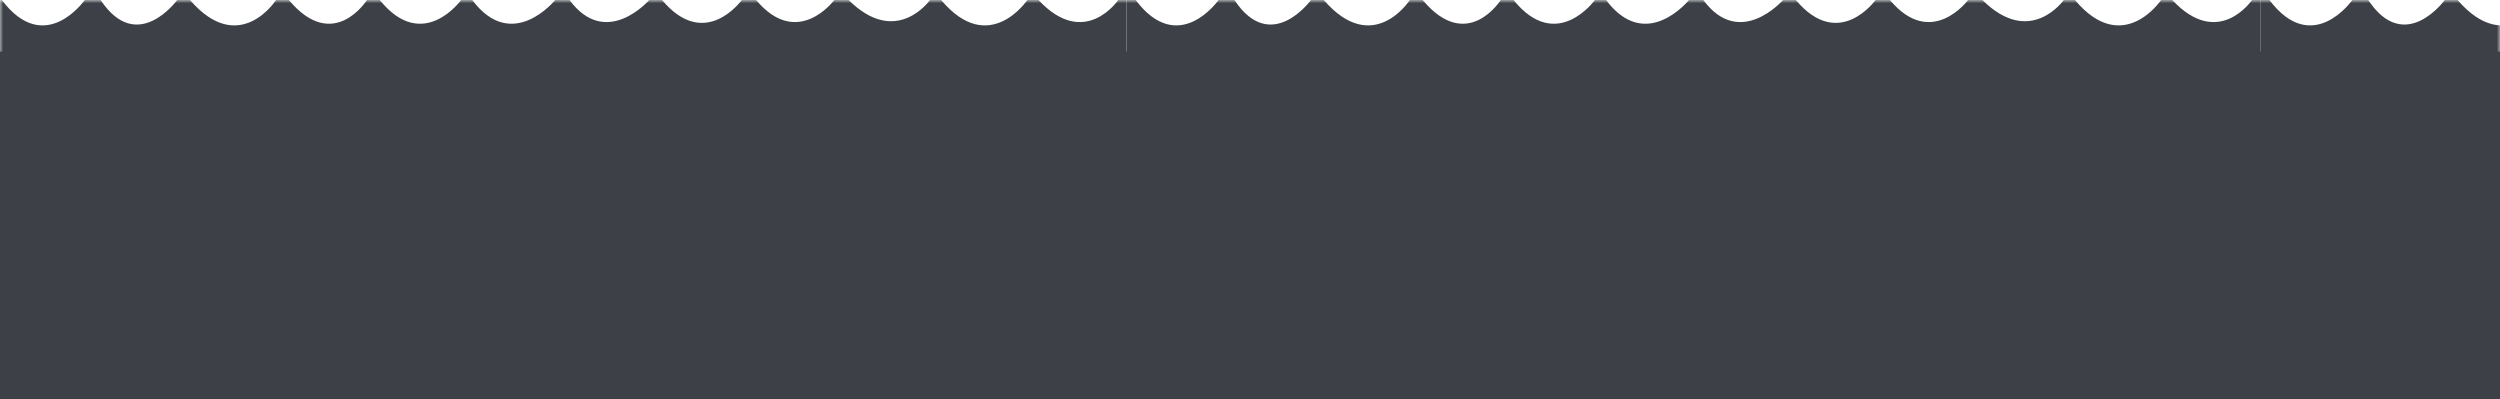 <svg width="388" height="62" viewBox="0 0 388 62" fill="none" xmlns="http://www.w3.org/2000/svg">
<rect y="8" width="388" height="54" fill="#3D4147"/>
<mask id="mask0" style="mask-type:alpha" maskUnits="userSpaceOnUse" x="0" y="0" width="388" height="29">
<rect width="388" height="29" fill="#4775BA"/>
</mask>
<g mask="url(#mask0)">
<path d="M174.832 0H173.549C173.549 0 168.354 7.707 161.174 0H159.442C159.442 0 153.501 8.871 146.067 0H144.336C144.336 0 139.141 7.407 131.707 0H129.483C129.483 0 123.796 7.707 117.347 0H115.123C115.123 0 109.435 7.99 102.748 0H100.763C100.763 0 94.075 7.707 88.388 0H86.164C86.164 0 79.491 8.289 73.296 0H71.565C71.565 0 65.624 8.289 58.936 0H56.951C56.951 0 51.756 8.289 44.83 0H42.844C42.844 0 37.157 8.871 29.484 0H27.499C27.499 0 21.304 8.572 15.617 0H13.154C13.154 0 6.974 8.871 0.286 0H-1.132V10H174.832V0Z" fill="#3D4147"/>
<path d="M350.797 0H349.513C349.513 0 344.318 7.707 337.138 0H335.406C335.406 0 329.465 8.871 322.031 0H320.3C320.3 0 315.105 7.407 307.671 0H305.447C305.447 0 299.76 7.707 293.311 0H291.087C291.087 0 285.4 7.99 278.712 0H276.727C276.727 0 270.039 7.707 264.352 0H262.128C262.128 0 255.455 8.289 249.26 0H247.529C247.529 0 241.588 8.289 234.9 0H232.915C232.915 0 227.72 8.289 220.794 0H218.808C218.808 0 213.121 8.871 205.448 0H203.463C203.463 0 197.268 8.572 191.581 0H189.118C189.118 0 182.938 8.871 176.25 0H174.832V10H350.797V0Z" fill="#3D4147"/>
<path d="M526.761 0H525.477C525.477 0 520.282 7.707 513.102 0H511.371C511.371 0 505.43 8.871 497.996 0H496.264C496.264 0 491.069 7.407 483.636 0H481.411C481.411 0 475.724 7.707 469.275 0H467.051C467.051 0 461.364 7.99 454.676 0H452.691C452.691 0 446.004 7.707 440.316 0H438.092C438.092 0 431.42 8.289 425.225 0H423.493C423.493 0 417.552 8.289 410.865 0H408.879C408.879 0 403.684 8.289 396.758 0H394.773C394.773 0 389.085 8.871 381.413 0H379.427C379.427 0 373.233 8.572 367.545 0H365.082C365.082 0 358.902 8.871 352.215 0H350.797V10H526.761V0Z" fill="#3D4147"/>
</g>
</svg>
